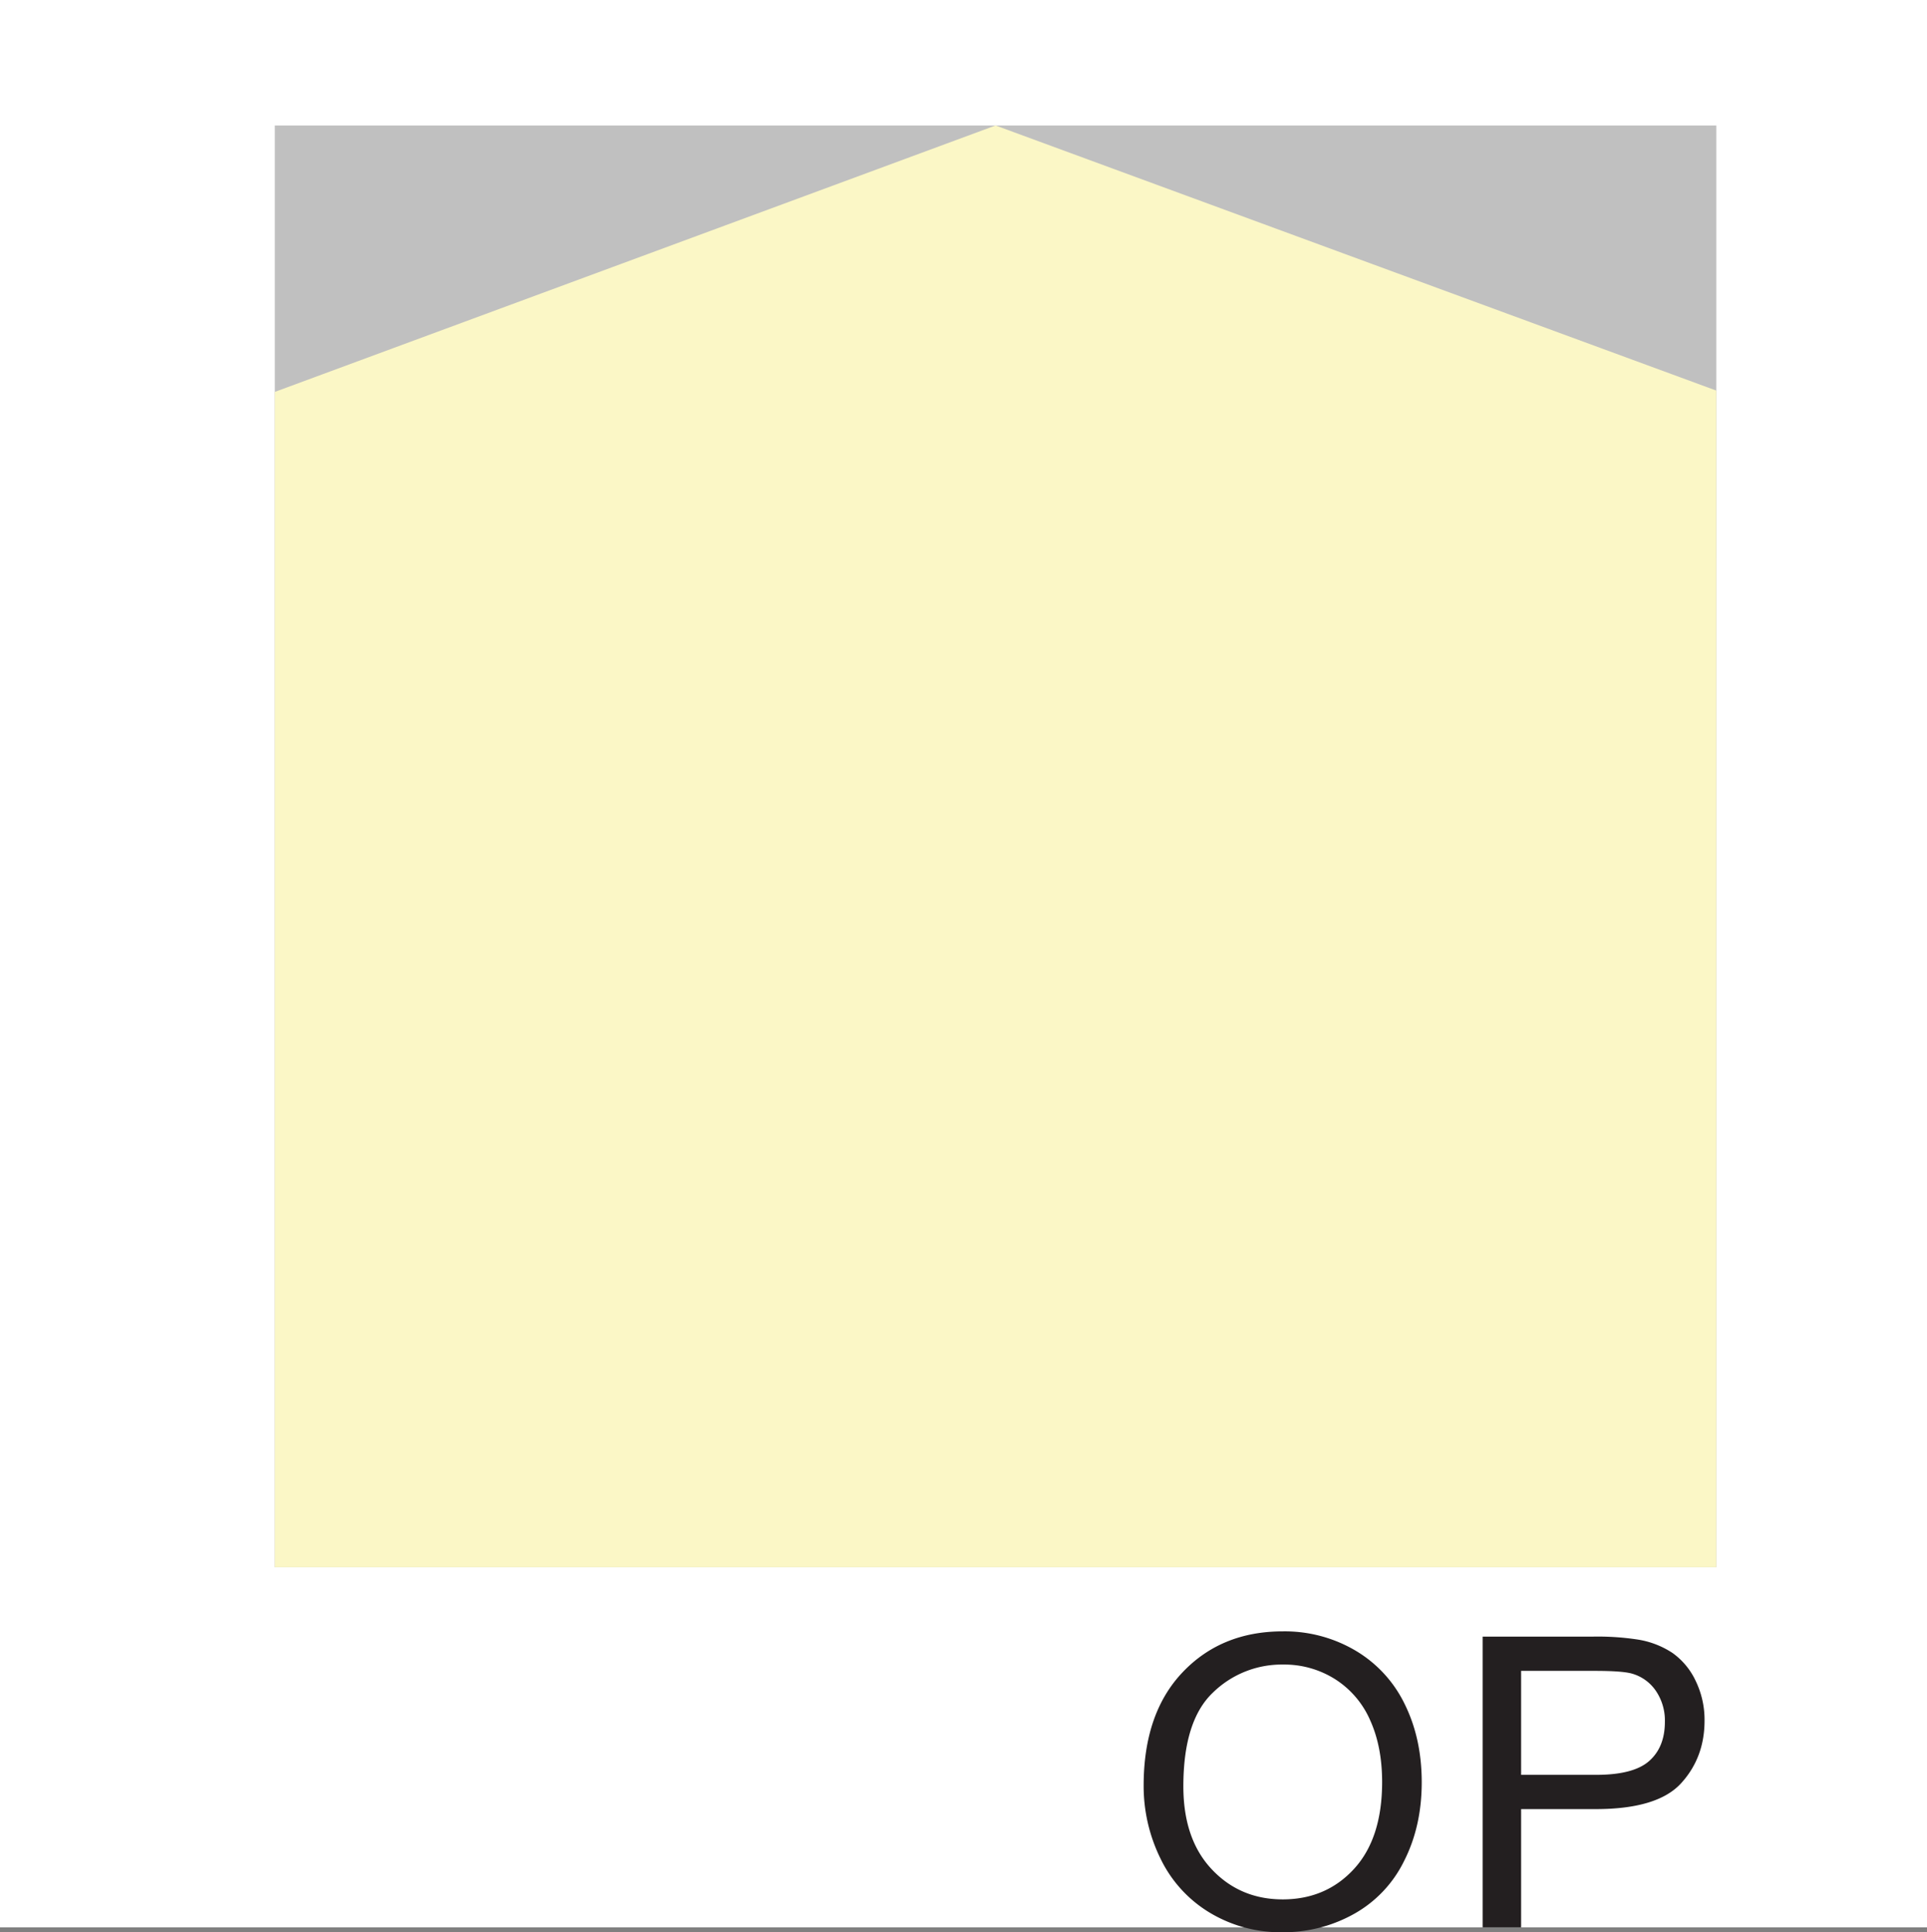 <svg id="Livello_13" data-name="Livello 13" xmlns="http://www.w3.org/2000/svg" viewBox="0 0 841.89 844.06"><rect x="0" y="0" width="841.89" height="844.06" fill="#808080" stroke="none"/><defs><style>.cls-1{fill:#fff;}.cls-2{fill:#231f20;}.cls-3{fill:silver;}.cls-4{fill:#fbf7c6;}</style></defs><title>OP</title><rect class="cls-1" width="841.89" height="841.89"/><g id="OP"><path class="cls-2" d="M499.65,780q0-31.62,17-49.52t43.84-17.89a60.82,60.82,0,0,1,31.71,8.4,54.89,54.89,0,0,1,21.53,23.44q7.41,15,7.41,34.09,0,19.32-7.8,34.57a53.22,53.22,0,0,1-22.09,23.09,63.11,63.11,0,0,1-30.84,7.84,60.05,60.05,0,0,1-32.06-8.66,55.73,55.73,0,0,1-21.4-23.65A71.67,71.67,0,0,1,499.65,780ZM517,780.29q0,23,12.35,36.17t31,13.21q19,0,31.23-13.34t12.26-37.86q0-15.51-5.24-27.08a40.29,40.29,0,0,0-15.33-17.93,41.58,41.58,0,0,0-22.66-6.37,43,43,0,0,0-30.71,12.26Q517,751.61,517,780.29Z"/><path class="cls-2" d="M647.75,841.89v-127h47.91A115.67,115.67,0,0,1,715,716.09,38.28,38.28,0,0,1,730.66,722a31.15,31.15,0,0,1,10.18,12.26,38.91,38.91,0,0,1,3.86,17.33q0,16.2-10.31,27.42t-37.26,11.22H664.56v51.64H647.75Zm16.81-66.63h32.84q16.29,0,23.13-6.06t6.84-17.07a23,23,0,0,0-4-13.65,18.84,18.84,0,0,0-10.61-7.5q-4.25-1.12-15.68-1.13H664.56v45.4Z"/><rect class="cls-3" x="120.06" y="54.81" width="629.78" height="629.78"/><polygon class="cls-4" points="120.06 171.19 434.95 54.81 749.83 170.61 749.84 684.59 120.06 684.59 120.06 171.19"/></g></svg>